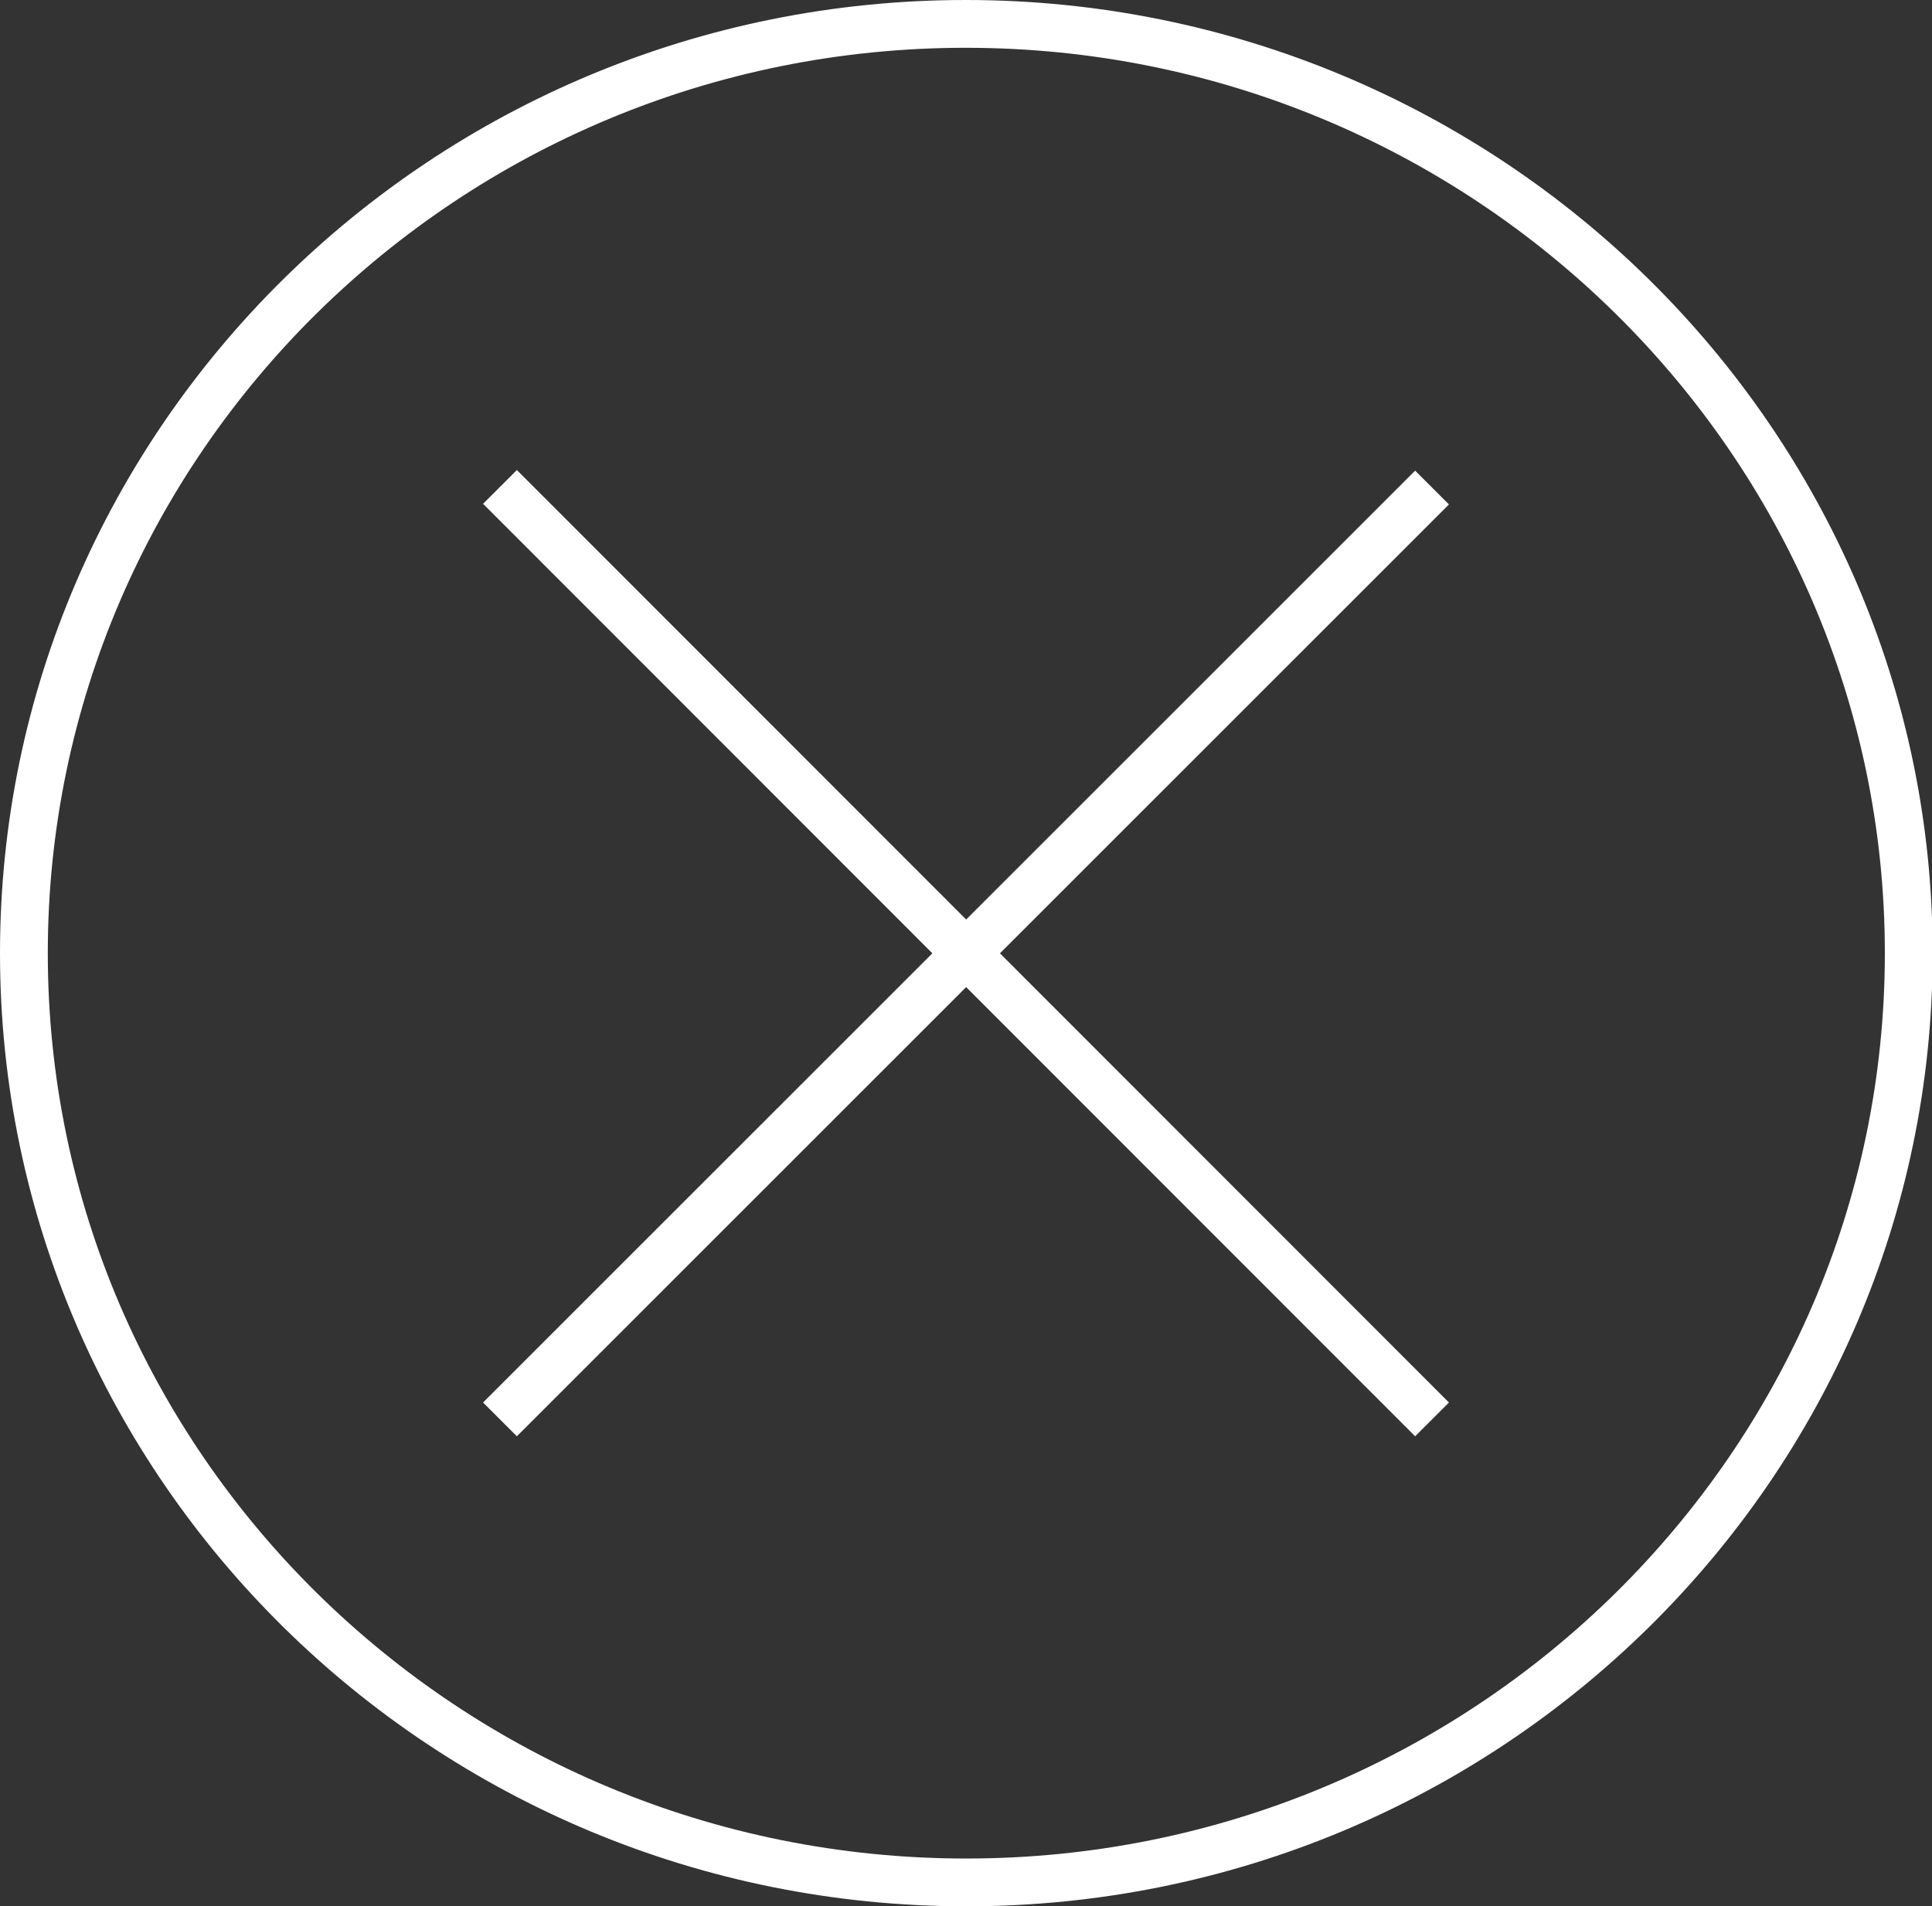<?xml version="1.0" encoding="UTF-8"?><svg id="Layer_1" xmlns="http://www.w3.org/2000/svg" xmlns:xlink="http://www.w3.org/1999/xlink" viewBox="0 0 29.91 29.52"><rect x="0" y="0" width="29.91" height="29.52" fill="#333333" stroke="none"/><defs><style>.cls-1,.cls-2{fill:none;}.cls-3{clip-path:url(#clippath);}.cls-2{stroke:#fff;stroke-width:.74px;}</style><clipPath id="clippath"><rect class="cls-1" width="29.91" height="29.52"/></clipPath></defs><g class="cls-3"><path class="cls-2" d="m14.95.37C6.91.37.37,6.82.37,14.76s6.54,14.39,14.59,14.39,14.59-6.46,14.59-14.39S23,.37,14.95.37Z"/></g><line class="cls-2" x1="7.74" y1="7.54" x2="22.17" y2="21.98"/><line class="cls-2" x1="22.17" y1="7.55" x2="7.74" y2="21.98"/></svg>